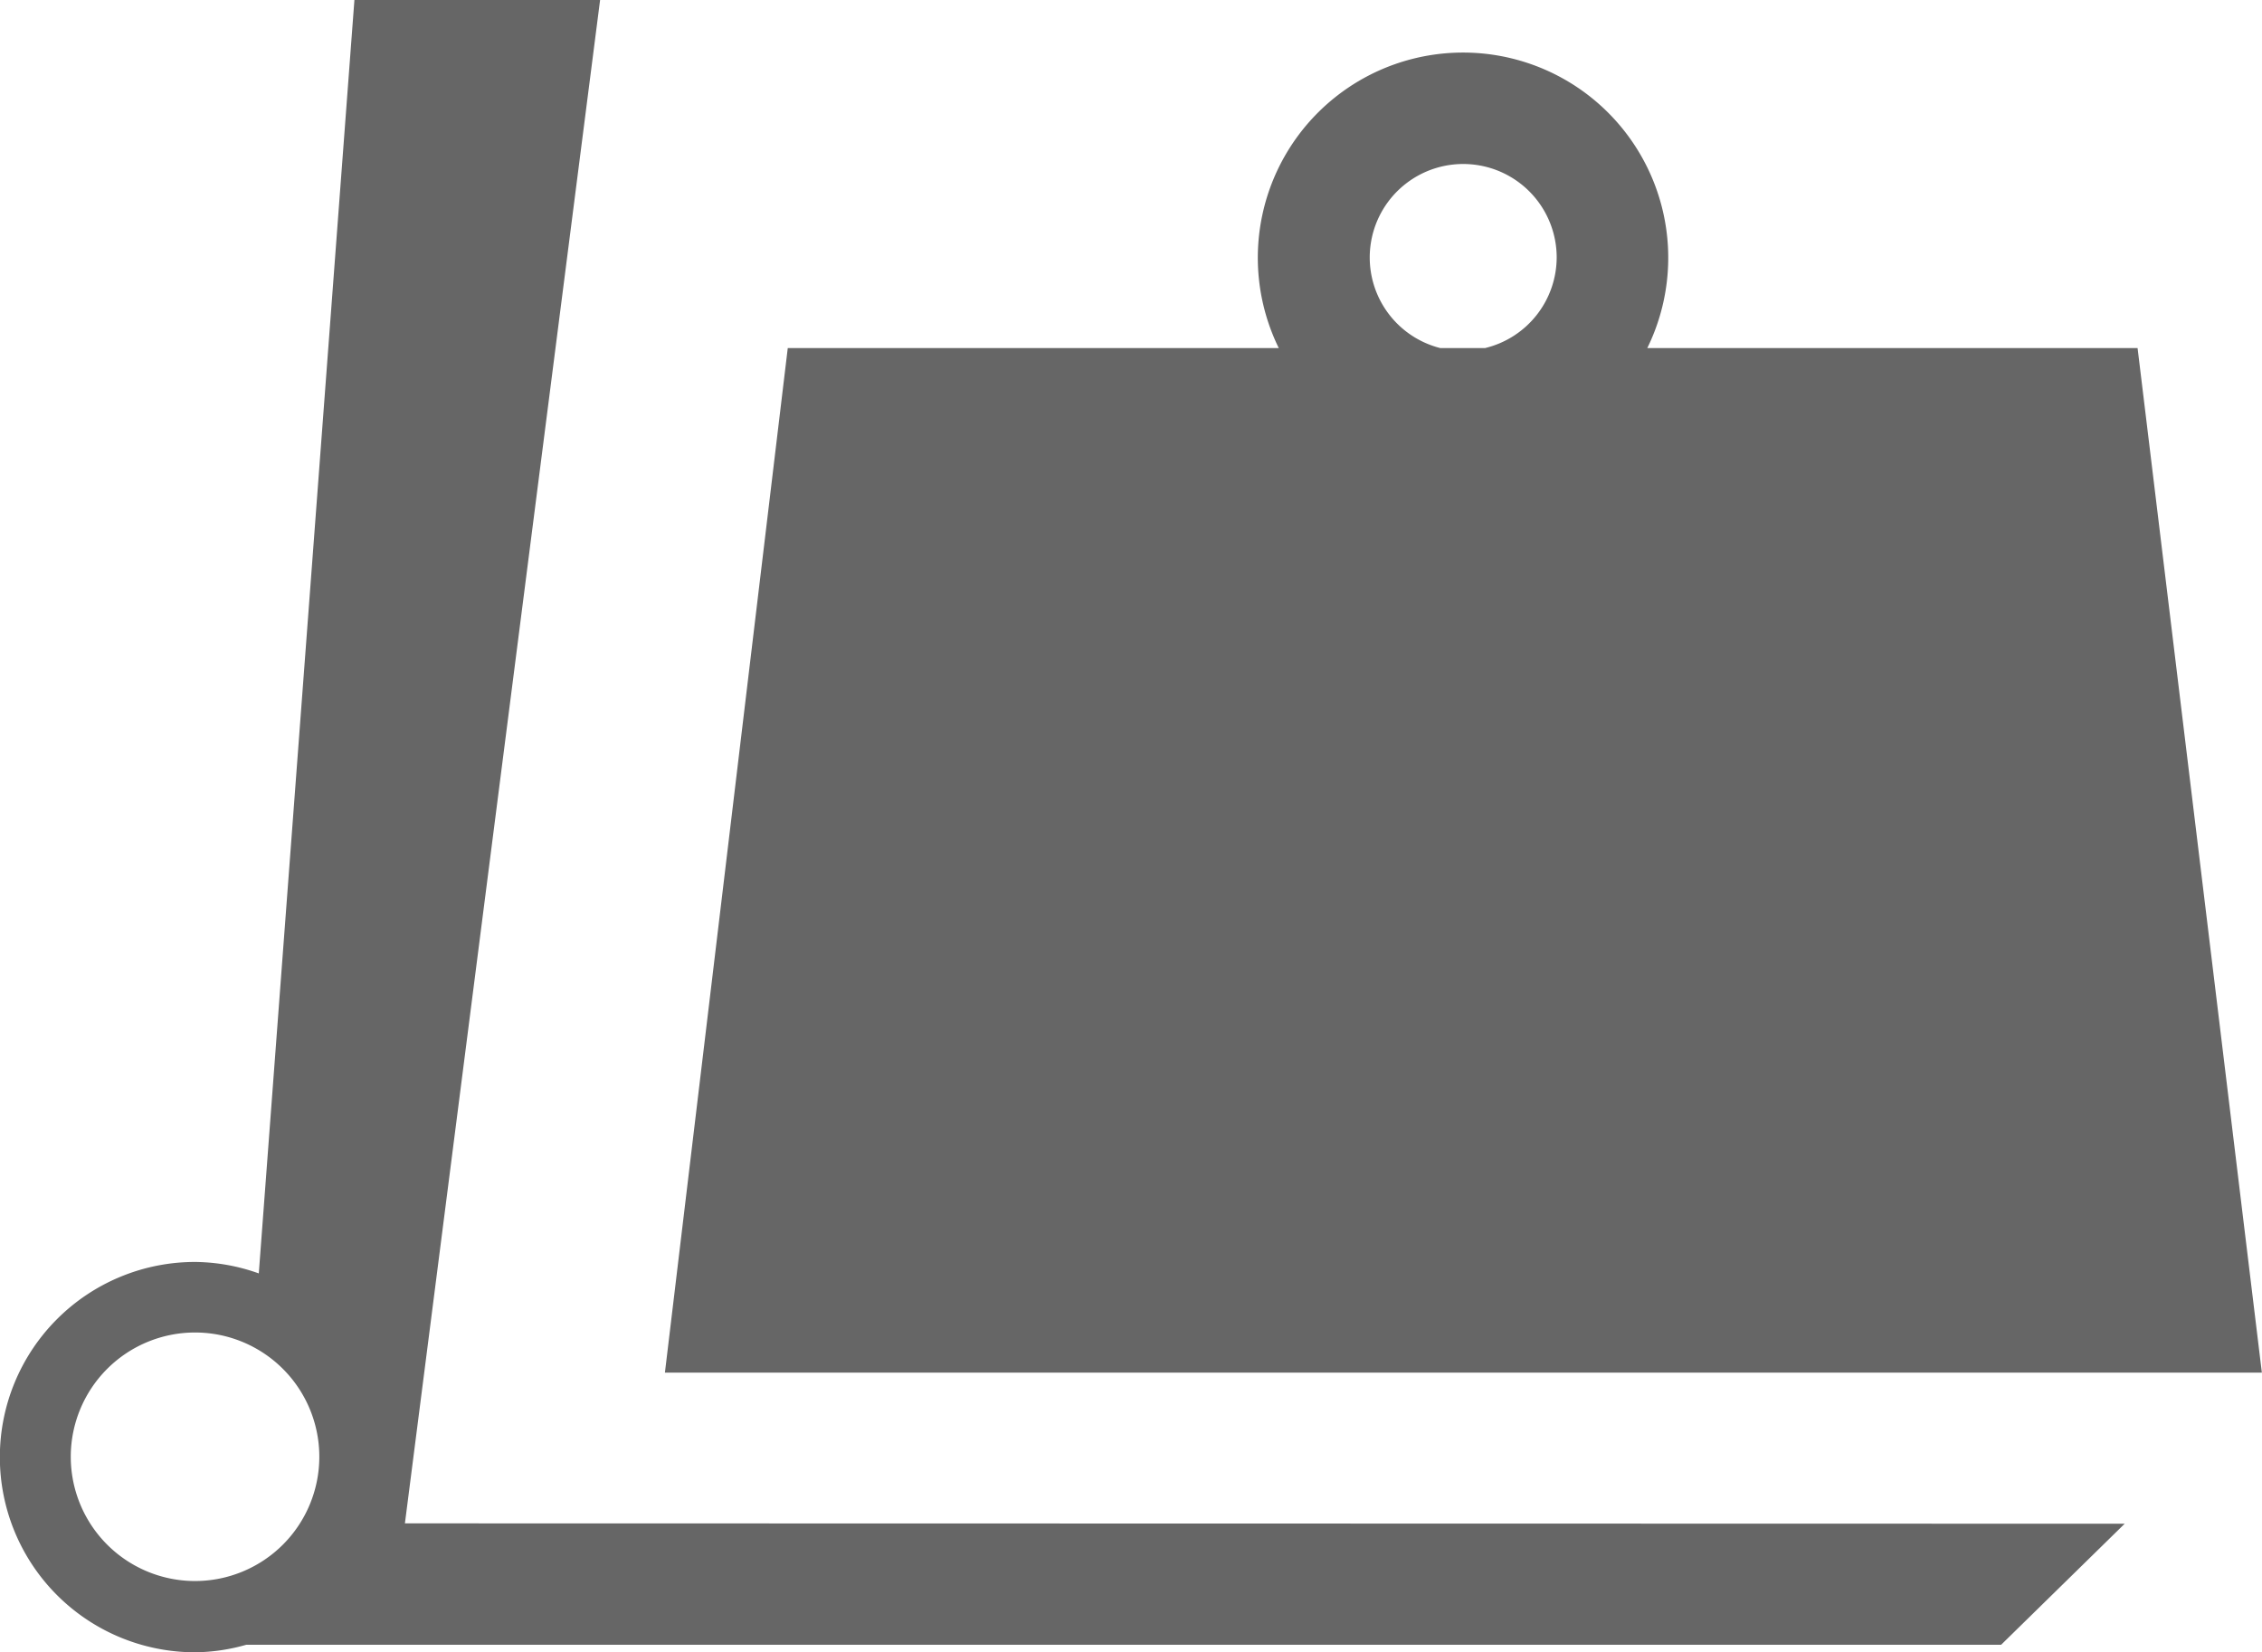 <svg xmlns="http://www.w3.org/2000/svg" viewBox="0.004 0 63.16 46.14"><path d="M43.47,7.19a2.61,2.61,0,0,1-2,2.53H40.22a2.61,2.61,0,1,1,3.25-2.53M59.69,9.72H46a5.73,5.73,0,1,0-10.29,0H22L18.57,38.33H63.16ZM8.92,40.68a3.47,3.47,0,1,1-3.47-3.47,3.47,3.47,0,0,1,3.47,3.47m2.39,1.86L16.76,0H9.9L7.23,35.56a5.41,5.41,0,0,0-1.78-.32,5.45,5.45,0,0,0,0,10.9,5.37,5.37,0,0,0,1.43-.21h49l3.45-3.38Z" fill="#666666"></path></svg>